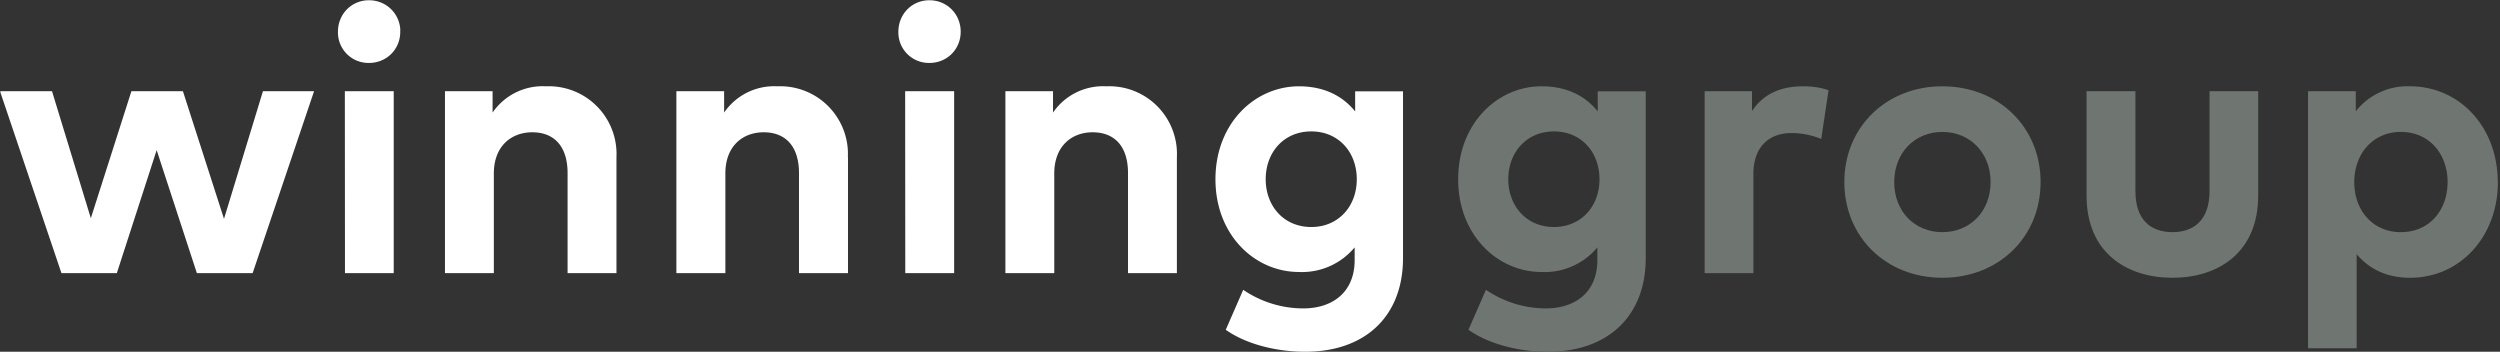 <svg xmlns="http://www.w3.org/2000/svg" xmlns:xlink="http://www.w3.org/1999/xlink" width="199" height="28" viewBox="0 0 199 28"><rect x="0" y="0" width="199" height="28" fill="#333333" stroke="none"/><defs><path id="i9d1a" d="M80.03 5192.02h31.83v21.72H80.03z"/><path id="i9d1d" d="M97.83 5209.42l3.1-10.16H105l-4.89 14.48h-4.44l-3.2-9.79-3.17 9.79h-4.41L80 5199.26h4.14l3.09 10.11 3.23-10.11h4.1l3.27 10.16"/><path id="i9d1e" d="M111.86 5194.53c0 1.4-1.09 2.48-2.49 2.48a2.43 2.43 0 0 1-2.47-2.48c0-1.4 1.07-2.51 2.47-2.51 1.4 0 2.5 1.1 2.5 2.5zm-4.4 19.21h3.88v-14.48h-3.89z"/><path id="i9d1f" d="M129.07 5204.52v9.22h-3.89v-7.96c0-2.1-1.04-3.25-2.81-3.25-1.67 0-3.06 1.1-3.06 3.28v7.93h-3.89v-14.48h3.79v1.7a4.83 4.83 0 0 1 4.25-2.09 5.39 5.39 0 0 1 5.61 5.65"/><path id="i9d1b" d="M133.85 5192.02H211v27.95h-77.15z"/><path id="i9d1h" d="M147.5 5204.52v9.22h-3.9v-7.96c0-2.1-1.04-3.25-2.81-3.25-1.67 0-3.05 1.1-3.05 3.28v7.93h-3.9v-14.48h3.8v1.7a4.83 4.83 0 0 1 4.24-2.09 5.39 5.39 0 0 1 5.61 5.65"/><path id="i9d1i" d="M156.47 5194.53c0 1.4-1.09 2.48-2.49 2.48a2.43 2.43 0 0 1-2.47-2.48c0-1.4 1.07-2.51 2.47-2.51 1.4 0 2.49 1.1 2.49 2.5zm-4.41 19.21h3.89v-14.48h-3.9z"/><path id="i9d1j" d="M173.68 5204.52v9.22h-3.89v-7.96c0-2.1-1.04-3.25-2.82-3.25-1.66 0-3.05 1.1-3.05 3.28v7.93h-3.89v-14.48h3.79v1.7a4.83 4.83 0 0 1 4.24-2.09 5.39 5.39 0 0 1 5.62 5.65"/><path id="i9d1k" d="M187.87 5200.87v-1.6h3.81v13.27c0 4.65-3.02 7.46-7.79 7.46-2.28 0-4.7-.6-6.32-1.75l1.39-3.18a8.51 8.51 0 0 0 4.77 1.48c2.41 0 4.1-1.35 4.1-3.84v-1.02a5.44 5.44 0 0 1-4.43 1.96c-3.52 0-6.65-2.94-6.65-7.38 0-4.45 3.13-7.4 6.65-7.4 2.01 0 3.49.78 4.47 2zm-7.12 5.4c0 2.1 1.41 3.8 3.63 3.8 2.16 0 3.62-1.65 3.62-3.8 0-2.17-1.46-3.81-3.62-3.81-2.22 0-3.63 1.7-3.63 3.8z"/><path id="i9d1l" d="M207.18 5200.87v-1.6H211v13.27c0 4.65-3.03 7.46-7.8 7.46-2.27 0-4.69-.6-6.31-1.75l1.39-3.18a8.51 8.51 0 0 0 4.76 1.48c2.42 0 4.11-1.35 4.11-3.84v-1.02a5.44 5.44 0 0 1-4.44 1.96c-3.51 0-6.64-2.94-6.64-7.38 0-4.45 3.13-7.4 6.64-7.4 2.02 0 3.5.78 4.47 2zm-7.12 5.4c0 2.1 1.42 3.8 3.64 3.8 2.16 0 3.62-1.65 3.62-3.8 0-2.17-1.46-3.81-3.62-3.81-2.22 0-3.64 1.7-3.64 3.8z"/><path id="i9d1m" d="M225.55 5199.19l-.58 3.87a6.3 6.3 0 0 0-2.36-.47c-1.8 0-3.04 1.1-3.04 3.26v7.89h-3.88v-14.48h3.77v1.58c.9-1.36 2.29-1.97 4.06-1.97.84 0 1.5.12 2.03.32"/><path id="i9d1n" d="M242.43 5206.5c0 4.36-3.32 7.61-7.82 7.61-4.48 0-7.8-3.25-7.8-7.62 0-4.36 3.32-7.62 7.8-7.62 4.5 0 7.82 3.26 7.82 7.62zm-11.65 0c0 2.34 1.64 3.98 3.83 3.98 2.2 0 3.84-1.64 3.84-3.99 0-2.34-1.65-3.99-3.84-3.99s-3.83 1.65-3.83 4z"/><path id="i9d1o" d="M259.75 5207.57c0 4.57-3.22 6.54-6.82 6.54-3.62 0-6.84-1.97-6.84-6.54v-8.31h3.89v7.96c0 2.32 1.26 3.26 2.95 3.26 1.67 0 2.95-.94 2.95-3.26v-7.96h3.87v8.3"/><path id="i9d1p" d="M278.83 5206.5c0 4.34-3.01 7.61-6.99 7.61-1.94 0-3.3-.76-4.25-1.88v7.49h-3.87v-20.46h3.8v1.6a5.23 5.23 0 0 1 4.3-1.99c4 0 7 3.28 7 7.62zm-11.43 0c0 2.28 1.5 3.98 3.71 3.98 2.3 0 3.72-1.78 3.72-3.99 0-2.2-1.43-3.99-3.72-3.99-2.2 0-3.71 1.7-3.71 4z"/><clipPath id="i9d1c"><use xlink:href="#i9d1a"/></clipPath><clipPath id="i9d1g"><use xlink:href="#i9d1b"/></clipPath></defs><g><g transform="translate(-80 -5192)"><g><g><g/><g clip-path="url(#i9d1c)"><use fill="#fff" xlink:href="#i9d1d"/></g><g clip-path="url(#i9d1c)"><use fill="#fff" xlink:href="#i9d1e"/></g></g><g><use fill="#fff" xlink:href="#i9d1f"/></g><g><g/><g clip-path="url(#i9d1g)"><use fill="#fff" xlink:href="#i9d1h"/></g><g clip-path="url(#i9d1g)"><use fill="#fff" xlink:href="#i9d1i"/></g><g clip-path="url(#i9d1g)"><use fill="#fff" xlink:href="#i9d1j"/></g><g clip-path="url(#i9d1g)"><use fill="#fff" xlink:href="#i9d1k"/></g><g clip-path="url(#i9d1g)"><use fill="#6f7672" xlink:href="#i9d1l"/></g></g><g><use fill="#6f7672" xlink:href="#i9d1m"/></g><g><use fill="#6f7672" xlink:href="#i9d1n"/></g><g><use fill="#6f7672" xlink:href="#i9d1o"/></g><g><use fill="#6f7672" xlink:href="#i9d1p"/></g></g></g></g></svg>